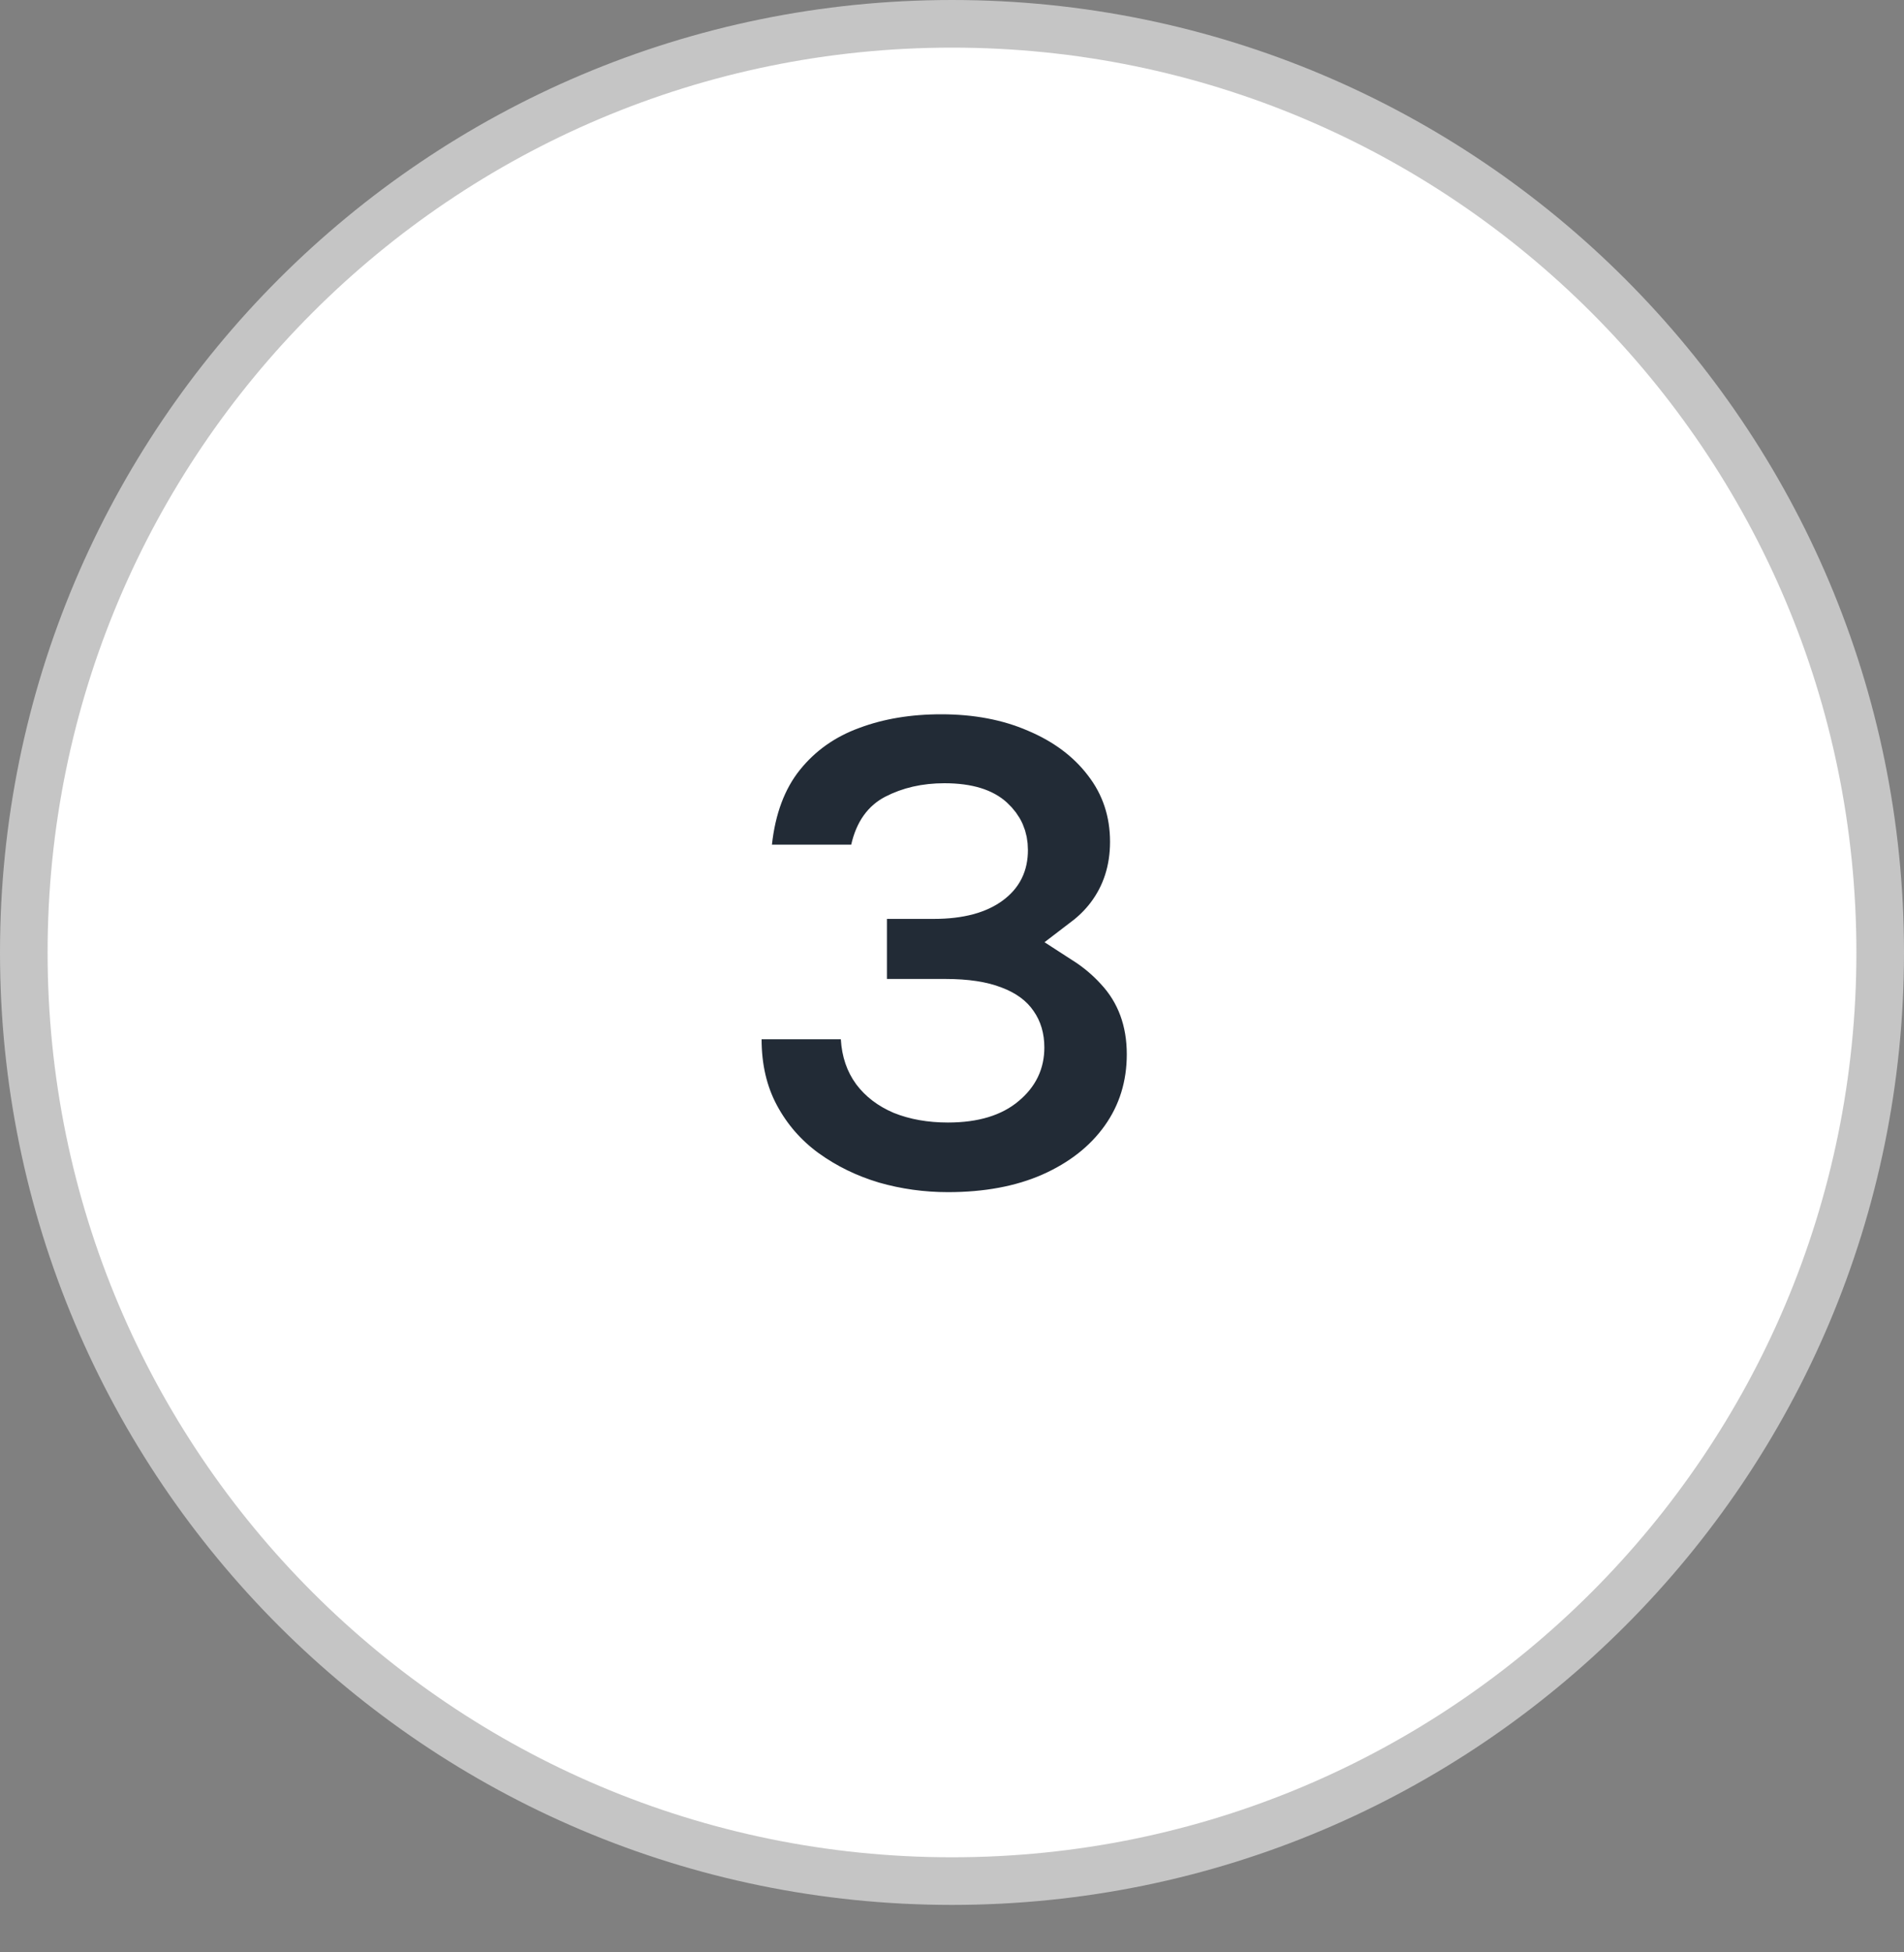 <?xml version="1.0" encoding="UTF-8"?> <svg xmlns="http://www.w3.org/2000/svg" width="40" height="41" viewBox="0 0 40 41" fill="none"><rect x="0" y="0" width="40" height="41" fill="#808080" stroke="none"/><path d="M39.5 20.002C39.5 30.772 30.77 39.503 20 39.503C9.23 39.503 0.5 30.772 0.5 20.002C0.5 9.231 9.23 0.5 20 0.5C30.77 0.5 39.5 9.231 39.5 20.002Z" fill="white" stroke="#C5C5C5"></path><path d="M18.316 25.311L18.316 25.311L18.322 25.313C18.838 25.461 19.369 25.535 19.915 25.535C20.728 25.535 21.459 25.404 22.095 25.126L22.097 25.125C22.731 24.844 23.245 24.449 23.615 23.93C23.989 23.405 24.172 22.803 24.172 22.14C24.172 21.435 23.953 20.816 23.492 20.323C23.293 20.105 23.066 19.915 22.813 19.752C22.999 19.61 23.164 19.448 23.305 19.264C23.653 18.808 23.82 18.271 23.82 17.677C23.82 17.043 23.632 16.469 23.251 15.978C22.886 15.5 22.393 15.139 21.791 14.885C21.189 14.624 20.512 14.5 19.773 14.5C19.088 14.5 18.456 14.602 17.883 14.816C17.291 15.031 16.797 15.378 16.413 15.857L16.412 15.858C16.019 16.349 15.798 16.969 15.72 17.684L15.66 18.238H16.218H17.883H18.281L18.37 17.849C18.454 17.481 18.617 17.285 18.826 17.176C19.111 17.028 19.445 16.948 19.84 16.948C20.351 16.948 20.646 17.067 20.815 17.221C21.008 17.398 21.095 17.597 21.095 17.85C21.095 18.141 20.992 18.343 20.772 18.506C20.538 18.68 20.172 18.797 19.615 18.797H18.633H18.133V19.297V20.558V21.058H18.633H19.855C20.305 21.058 20.631 21.114 20.857 21.203L20.857 21.203L20.864 21.205C21.097 21.293 21.227 21.403 21.3 21.512L21.3 21.512L21.305 21.519C21.389 21.639 21.44 21.791 21.44 21.997C21.44 22.292 21.331 22.529 21.08 22.738L21.08 22.738L21.077 22.741C20.841 22.94 20.475 23.073 19.915 23.073C19.545 23.073 19.231 23.014 18.966 22.908C18.712 22.799 18.525 22.652 18.389 22.472C18.259 22.294 18.18 22.076 18.164 21.798L18.138 21.325H17.665H16H15.5V21.825C15.5 22.42 15.622 22.966 15.882 23.449C16.133 23.916 16.475 24.308 16.905 24.621L16.908 24.623C17.33 24.927 17.8 25.156 18.316 25.311Z" fill="#222B36" stroke="white"></path></svg> 